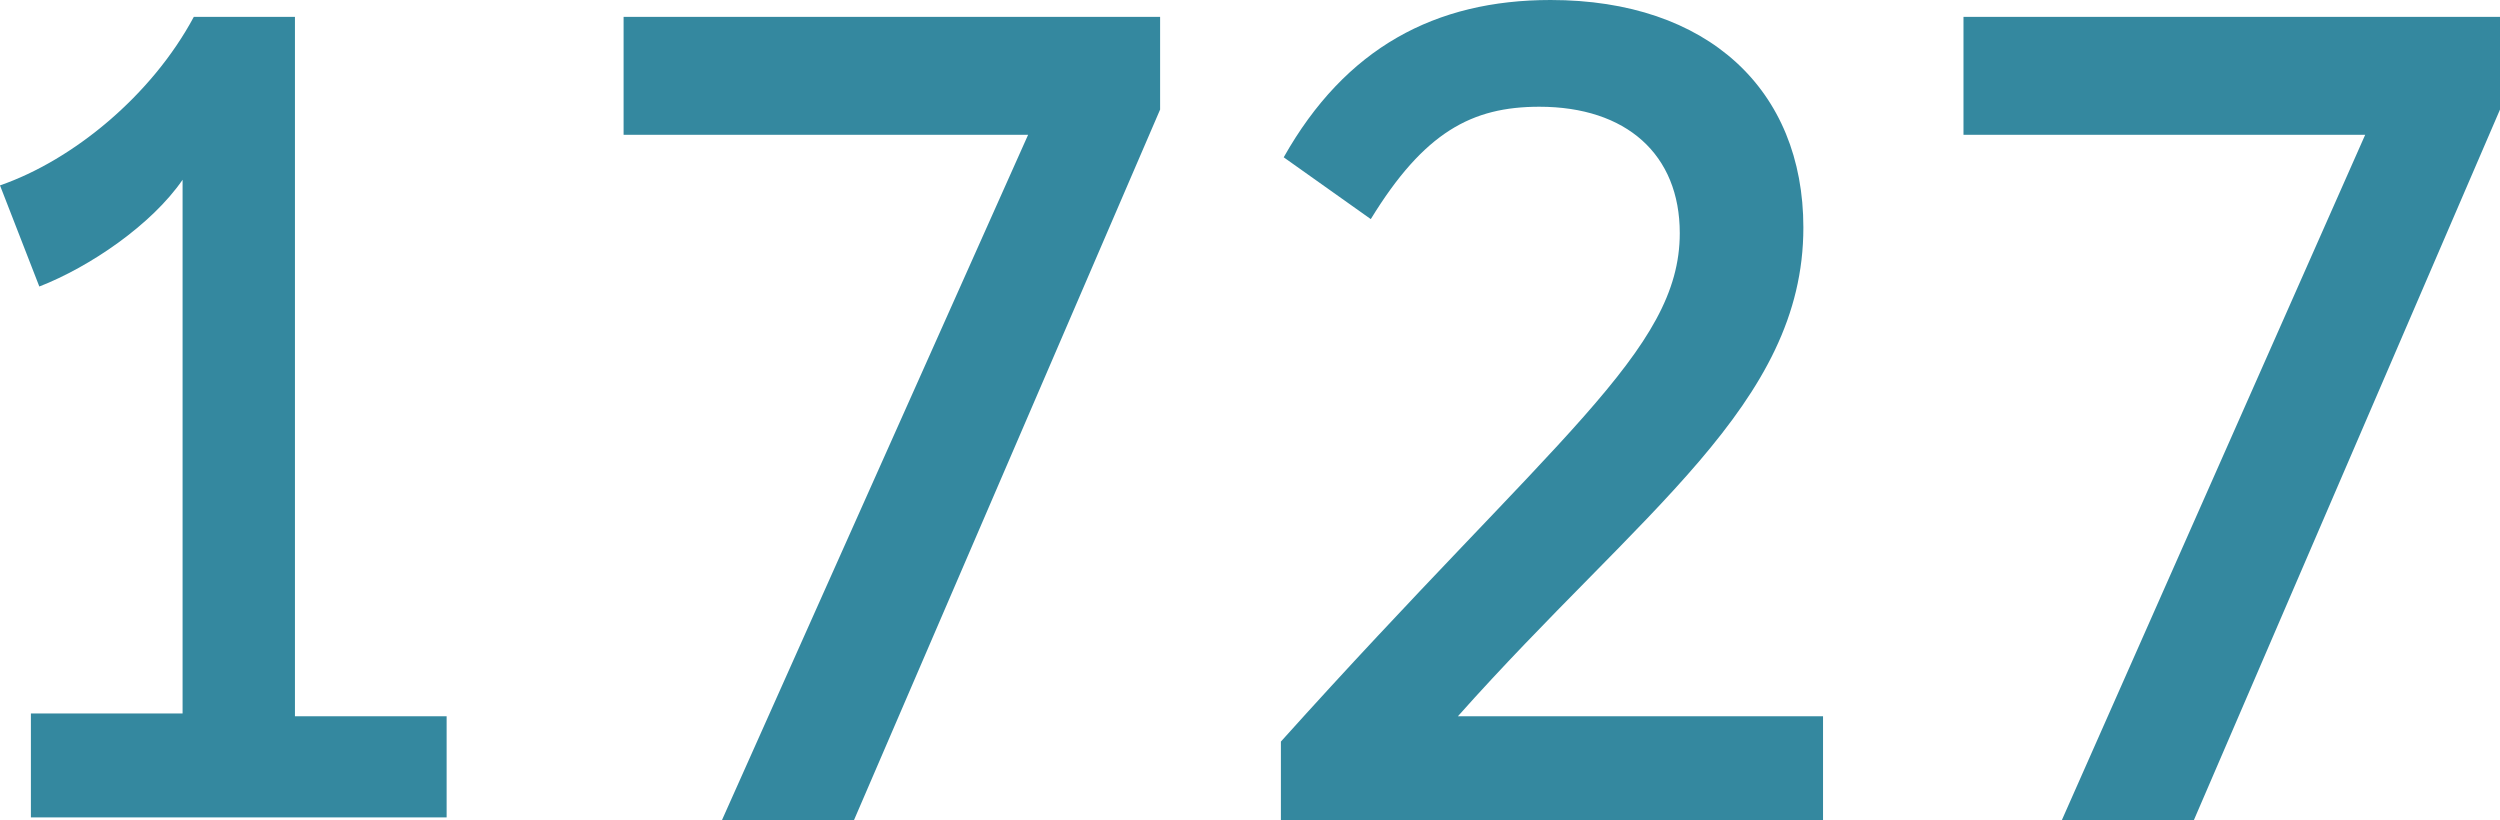 <?xml version="1.0" encoding="utf-8"?>
<!-- Generator: Adobe Illustrator 19.0.1, SVG Export Plug-In . SVG Version: 6.00 Build 0)  -->
<svg version="1.1" id="Layer_1" xmlns="http://www.w3.org/2000/svg" xmlns:xlink="http://www.w3.org/1999/xlink" x="0px" y="0px"
	 viewBox="0 0 89 29.2" style="enable-background:new 0 0 89 29.2;" xml:space="preserve">
<style type="text/css">
	.st0{fill:#D9D3CE;}
	.st1{fill:#FFFFFF;}
	.st2{fill:#34879E;}
	.st3{fill:#34ACB1;}
	.st4{fill:#B3A89E;}
	.st5{clip-path:url(#SVGID_2_);fill:none;stroke:#34889F;stroke-width:1.616;}
	.st6{fill:#34889F;}
	.st7{fill:#B4A99F;}
</style>
<g>
	<path class="st6" d="M15.9,25.4v3.7H1.1v-3.7h5.4v-19c-1.1,1.6-3.3,3.1-5.1,3.8L0,6.6c2.6-0.9,5.4-3.2,6.9-6h3.6v24.9H15.9z"/>
	<path class="st6" d="M41.3,3.9L30.4,29.2h-4.7L36.6,4.8H22.2V0.6h19.1V3.9z"/>
	<path class="st6" d="M64.8,29.2H45.6v-2.8c9.8-10.9,14.2-13.9,14.2-18.1c0-2.8-1.9-4.5-5-4.5c-2.4,0-4.1,0.9-6,4l-3.1-2.2
		C47.9,1.7,51.1,0,55.2,0c5.6,0,9,3.2,9,8.1c0,6.3-5.8,10.1-12.3,17.4h13V29.2z"/>
	<path class="st6" d="M89,3.9L78.1,29.2h-4.7L84.2,4.8H69.9V0.6H89V3.9z"/>
</g>
</svg>
